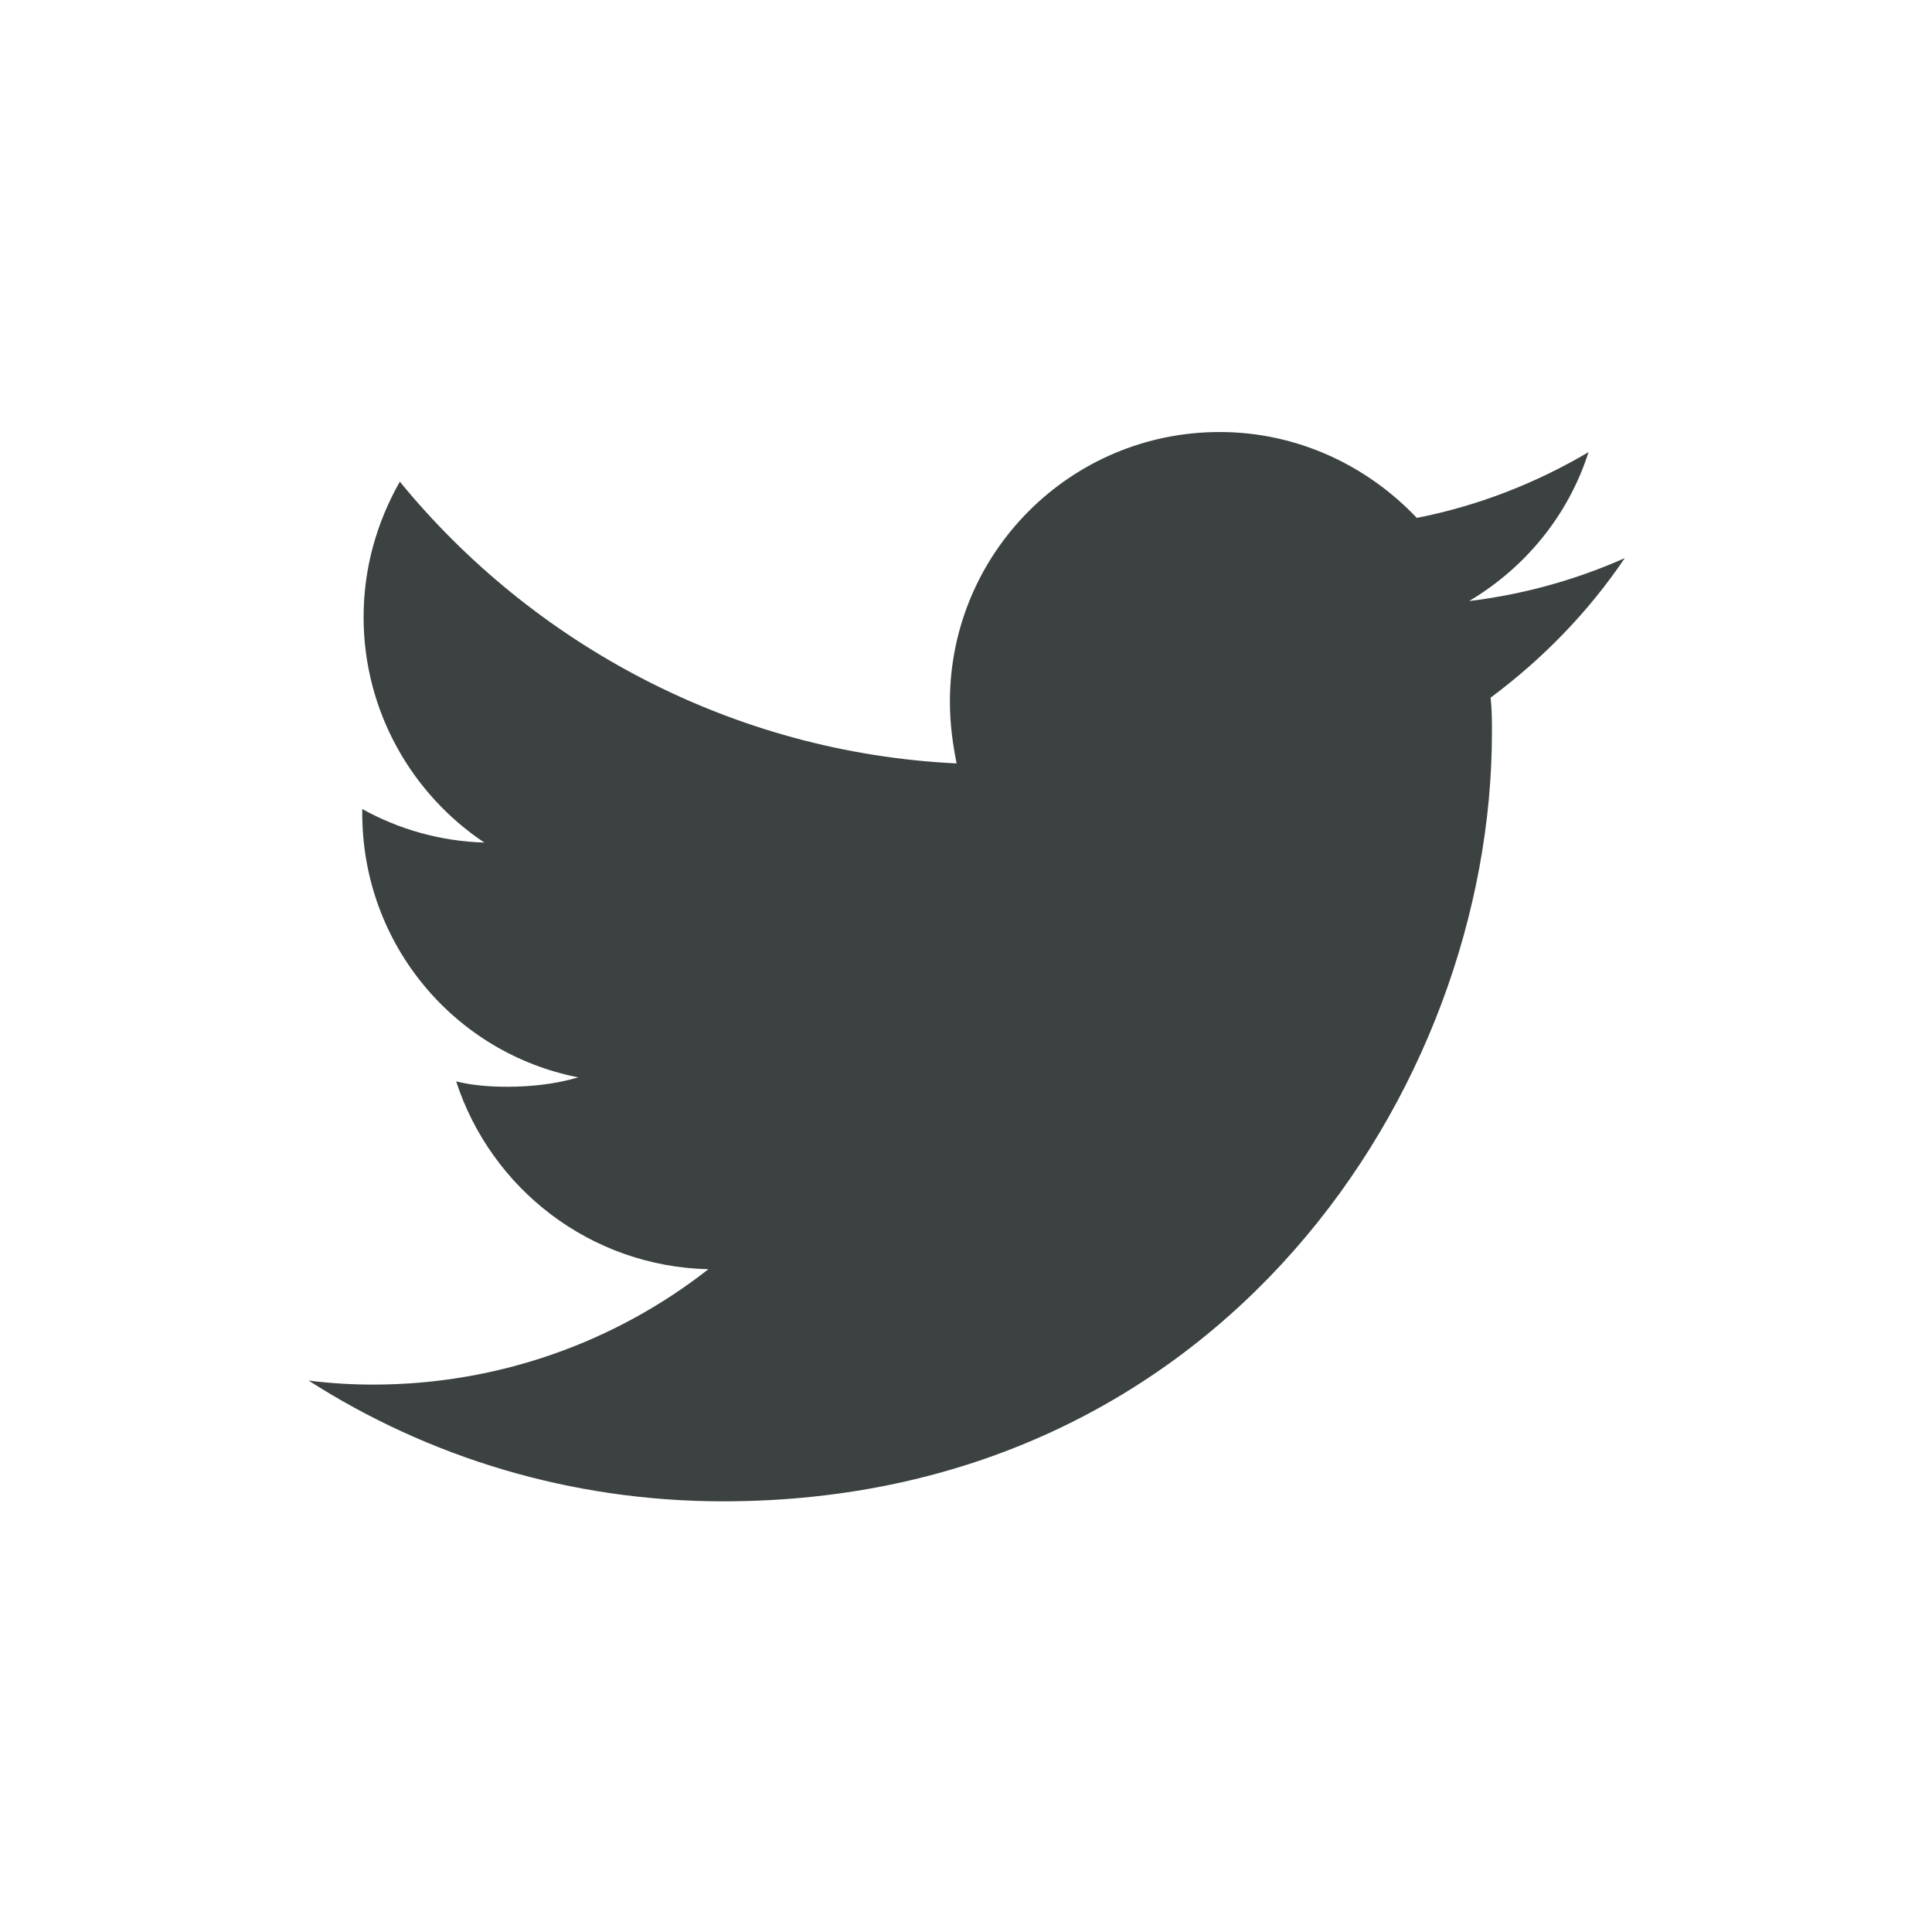 <?xml version="1.0" encoding="utf-8"?>
<!-- Generator: Adobe Illustrator 19.1.0, SVG Export Plug-In . SVG Version: 6.00 Build 0)  -->
<svg version="1.1" xmlns="http://www.w3.org/2000/svg" xmlns:xlink="http://www.w3.org/1999/xlink" x="0px" y="0px"
	 viewBox="-125 325 144 144" style="enable-background:new -125 325 144 144;" xml:space="preserve">
<style type="text/css">
	.st0{fill:#3C4241;}
	.st1{display:none;}
	.st2{display:inline;fill:#3C4241;}
	.st3{display:none;fill:#3C4241;}
	.st4{display:inline;}
</style>
<g id="Layer_1">
	<path class="st0" d="M-3.9,366.6c-3.6,1.6-7.5,2.7-11.6,3.2c4.2-2.5,7.4-6.4,8.9-11.1c-3.9,2.3-8.2,4-12.8,4.9
		c-3.7-3.9-8.9-6.4-14.7-6.4c-11.1,0-20.1,9-20.1,20.1c0,1.6,0.2,3.1,0.5,4.6c-16.7-0.8-31.6-8.9-41.5-21c-1.7,3-2.7,6.4-2.7,10.1
		c0,7,3.6,13.2,9,16.8c-3.3-0.1-6.4-1-9.1-2.5v0.3c0,9.8,6.9,17.9,16.1,19.7c-1.7,0.5-3.5,0.7-5.3,0.7c-1.3,0-2.6-0.1-3.8-0.4
		c2.6,8,10,13.8,18.8,14c-6.9,5.4-15.6,8.6-25,8.6c-1.6,0-3.2-0.1-4.8-0.3c8.9,5.7,19.5,9,30.9,9c37,0,57.3-30.7,57.3-57.3
		c0-0.9,0-1.7-0.1-2.6C-10,374.1-6.6,370.6-3.9,366.6L-3.9,366.6z"/>
	<g class="st1">
		<path class="st2" d="M-53,348.1c-13.3,0-15,0.1-20.2,0.3c-5.2,0.2-8.8,1.1-11.9,2.3c-3.2,1.3-5.9,2.9-8.7,5.6
			c-2.7,2.7-4.4,5.4-5.6,8.7c-1.2,3.1-2,6.7-2.3,11.9c-0.2,5.2-0.3,6.9-0.3,20.2s0.1,15,0.3,20.2c0.2,5.2,1.1,8.8,2.3,11.9
			c1.3,3.2,2.9,5.9,5.6,8.7c2.7,2.7,5.4,4.4,8.7,5.6c3.1,1.2,6.7,2,11.9,2.3c5.2,0.2,6.9,0.3,20.2,0.3s15-0.1,20.2-0.3
			c5.2-0.2,8.8-1.1,11.9-2.3c3.2-1.3,5.9-2.9,8.7-5.6c2.7-2.7,4.4-5.4,5.6-8.7c1.2-3.1,2-6.7,2.3-11.9c0.2-5.2,0.3-6.9,0.3-20.2
			s-0.1-15-0.3-20.2c-0.2-5.2-1.1-8.8-2.3-11.9c-1.3-3.2-2.9-5.9-5.6-8.7c-2.7-2.7-5.4-4.4-8.7-5.6c-3.1-1.2-6.7-2-11.9-2.3
			C-38,348.1-39.7,348.1-53,348.1L-53,348.1L-53,348.1z M-53,356.9c13.1,0,14.6,0,19.8,0.3c4.8,0.2,7.4,1,9.1,1.7
			c2.3,0.9,3.9,1.9,5.6,3.7c1.7,1.7,2.8,3.3,3.7,5.6c0.7,1.7,1.5,4.3,1.7,9.1c0.2,5.2,0.3,6.7,0.3,19.8s0,14.6-0.3,19.8
			c-0.2,4.8-1,7.4-1.7,9.1c-0.9,2.3-1.9,3.9-3.7,5.6c-1.7,1.7-3.3,2.8-5.6,3.7c-1.7,0.7-4.3,1.5-9.1,1.7c-5.2,0.2-6.7,0.3-19.8,0.3
			s-14.6,0-19.8-0.3c-4.8-0.2-7.4-1-9.1-1.7c-2.3-0.9-3.9-1.9-5.6-3.7c-1.7-1.7-2.8-3.3-3.7-5.6c-0.7-1.7-1.5-4.3-1.7-9.1
			c-0.2-5.2-0.3-6.7-0.3-19.8s0-14.6,0.3-19.8c0.2-4.8,1-7.4,1.7-9.1c0.9-2.3,1.9-3.9,3.7-5.6c1.7-1.7,3.3-2.8,5.6-3.7
			c1.7-0.7,4.3-1.5,9.1-1.7C-67.6,356.9-66.1,356.9-53,356.9"/>
		<path class="st2" d="M-53,413.3c-9,0-16.3-7.3-16.3-16.3s7.3-16.3,16.3-16.3s16.3,7.3,16.3,16.3S-44,413.3-53,413.3L-53,413.3z
			 M-53,371.9c-13.9,0-25.1,11.2-25.1,25.1s11.2,25.1,25.1,25.1s25.1-11.2,25.1-25.1S-39.1,371.9-53,371.9L-53,371.9z"/>
		<path class="st2" d="M-21,370.9c0,3.2-2.6,5.9-5.9,5.9c-3.2,0-5.9-2.6-5.9-5.9c0-3.2,2.6-5.9,5.9-5.9S-21,367.6-21,370.9
			L-21,370.9z"/>
	</g>
	<path class="st3" d="M-31.7,401.2l2.2-16.8h-16.6v-10.7c0-4.9,1.4-8.2,8.3-8.2h8.9v-15c-1.5-0.2-6.8-0.7-13-0.7
		c-12.8,0-21.6,7.8-21.6,22.2v12.4H-78v16.8h14.5v43.1h17.4v-43.1H-31.7z"/>
</g>
<g id="Layer_2" class="st1">
	<g class="st4">
		<path class="st0" d="M-59.5,352.8h-4.9l-3.3,12.8l-3.5-12.8h-5.1c1,3,2.1,6,3.1,9.1c1.6,4.5,2.5,8,3,10.3v13.2h4.9v-13.2
			L-59.5,352.8L-59.5,352.8z M-46.5,377.5V369c0-2.6-0.4-4.5-1.4-5.7c-1.2-1.7-2.9-2.5-5.1-2.5c-2.2,0-3.9,0.8-5.1,2.5
			c-0.9,1.2-1.4,3.1-1.4,5.7v8.5c0,2.6,0.4,4.5,1.4,5.7c1.2,1.7,2.9,2.5,5.1,2.5c2.2,0,3.9-0.8,5.1-2.5
			C-47,382-46.5,380.1-46.5,377.5L-46.5,377.5z M-50.9,378.3c0,2.2-0.7,3.4-2.1,3.4s-2.1-1.1-2.1-3.4v-10.2c0-2.2,0.7-3.4,2.1-3.4
			s2.1,1.1,2.1,3.4V378.3L-50.9,378.3z M-30.3,385.4v-24.3h-4.4v18.5c-1,1.4-1.9,2.1-2.8,2.1c-0.6,0-0.9-0.3-1-1
			c-0.1-0.1-0.1-0.7-0.1-1.7v-17.9H-43v19.2c0,1.7,0.1,2.9,0.4,3.6c0.4,1.2,1.4,1.8,2.8,1.8c1.6,0,3.3-1,5-3v2.6h4.5V385.4z"/>
		<g>
			<path class="st0" d="M-44,410c-0.7,0-1.4,0.3-2.2,1.1v14.6c0.7,0.7,1.5,1.1,2.2,1.1c1.3,0,1.9-1.1,1.9-3.2v-10.4
				C-42.1,411.1-42.8,410-44,410z"/>
			<path class="st0" d="M-27.9,410c-1.5,0-2.2,1.1-2.2,3.3v2.2h4.3v-2.2C-25.7,411.1-26.5,410-27.9,410z"/>
			<path class="st0" d="M-17.3,397.8c-0.9-3.8-4-6.6-7.8-7.1c-8.9-1-17.9-1-26.9-1s-18,0-26.9,1c-3.8,0.4-6.9,3.2-7.8,7.1
				c-1.3,5.4-1.3,11.4-1.3,17c0,5.6,0,11.6,1.3,17c0.9,3.8,4,6.6,7.8,7.1c8.9,1,17.9,1,26.9,1s18,0,26.9-1c3.8-0.4,6.9-3.2,7.8-7.1
				c1.3-5.4,1.3-11.4,1.3-17C-16,409.2-16,403.2-17.3,397.8z M-67.4,402.7h-5.2v27.7h-4.8v-27.7h-5.1v-4.5h15.2L-67.4,402.7
				L-67.4,402.7z M-54.3,430.3h-4.4v-2.6c-1.7,2-3.4,2.9-5,2.9c-1.4,0-2.4-0.6-2.8-1.8c-0.2-0.7-0.4-1.9-0.4-3.6v-19h4.3V424
				c0,1,0,1.5,0,1.7c0.1,0.7,0.4,1,1,1c0.9,0,1.8-0.7,2.7-2v-18.4h4.4v24H-54.3z M-37.8,423.1c0,2.2-0.1,3.8-0.4,4.8
				c-0.6,1.8-1.7,2.7-3.5,2.7c-1.5,0-3-0.9-4.5-2.7v2.3h-4.3v-32.1h4.3v10.5c1.4-1.7,2.9-2.6,4.5-2.6c1.7,0,2.9,0.9,3.5,2.7
				c0.3,1,0.4,2.6,0.4,4.8V423.1z M-21.4,419.1h-8.7v4.3c0,2.2,0.7,3.3,2.2,3.3c1.1,0,1.7-0.6,1.9-1.7c0-0.2,0.1-1.2,0.1-2.9h4.4
				v0.6c0,1.4-0.1,2.4-0.1,2.8c-0.1,1-0.5,1.8-1,2.6c-1.2,1.7-3,2.6-5.3,2.6s-4-0.8-5.3-2.5c-0.9-1.2-1.4-3.1-1.4-5.6v-8.4
				c0-2.6,0.4-4.4,1.3-5.7c1.3-1.6,3-2.5,5.2-2.5s3.9,0.8,5.1,2.5c0.9,1.2,1.3,3.1,1.3,5.7v4.9H-21.4z"/>
		</g>
	</g>
</g>
</svg>
